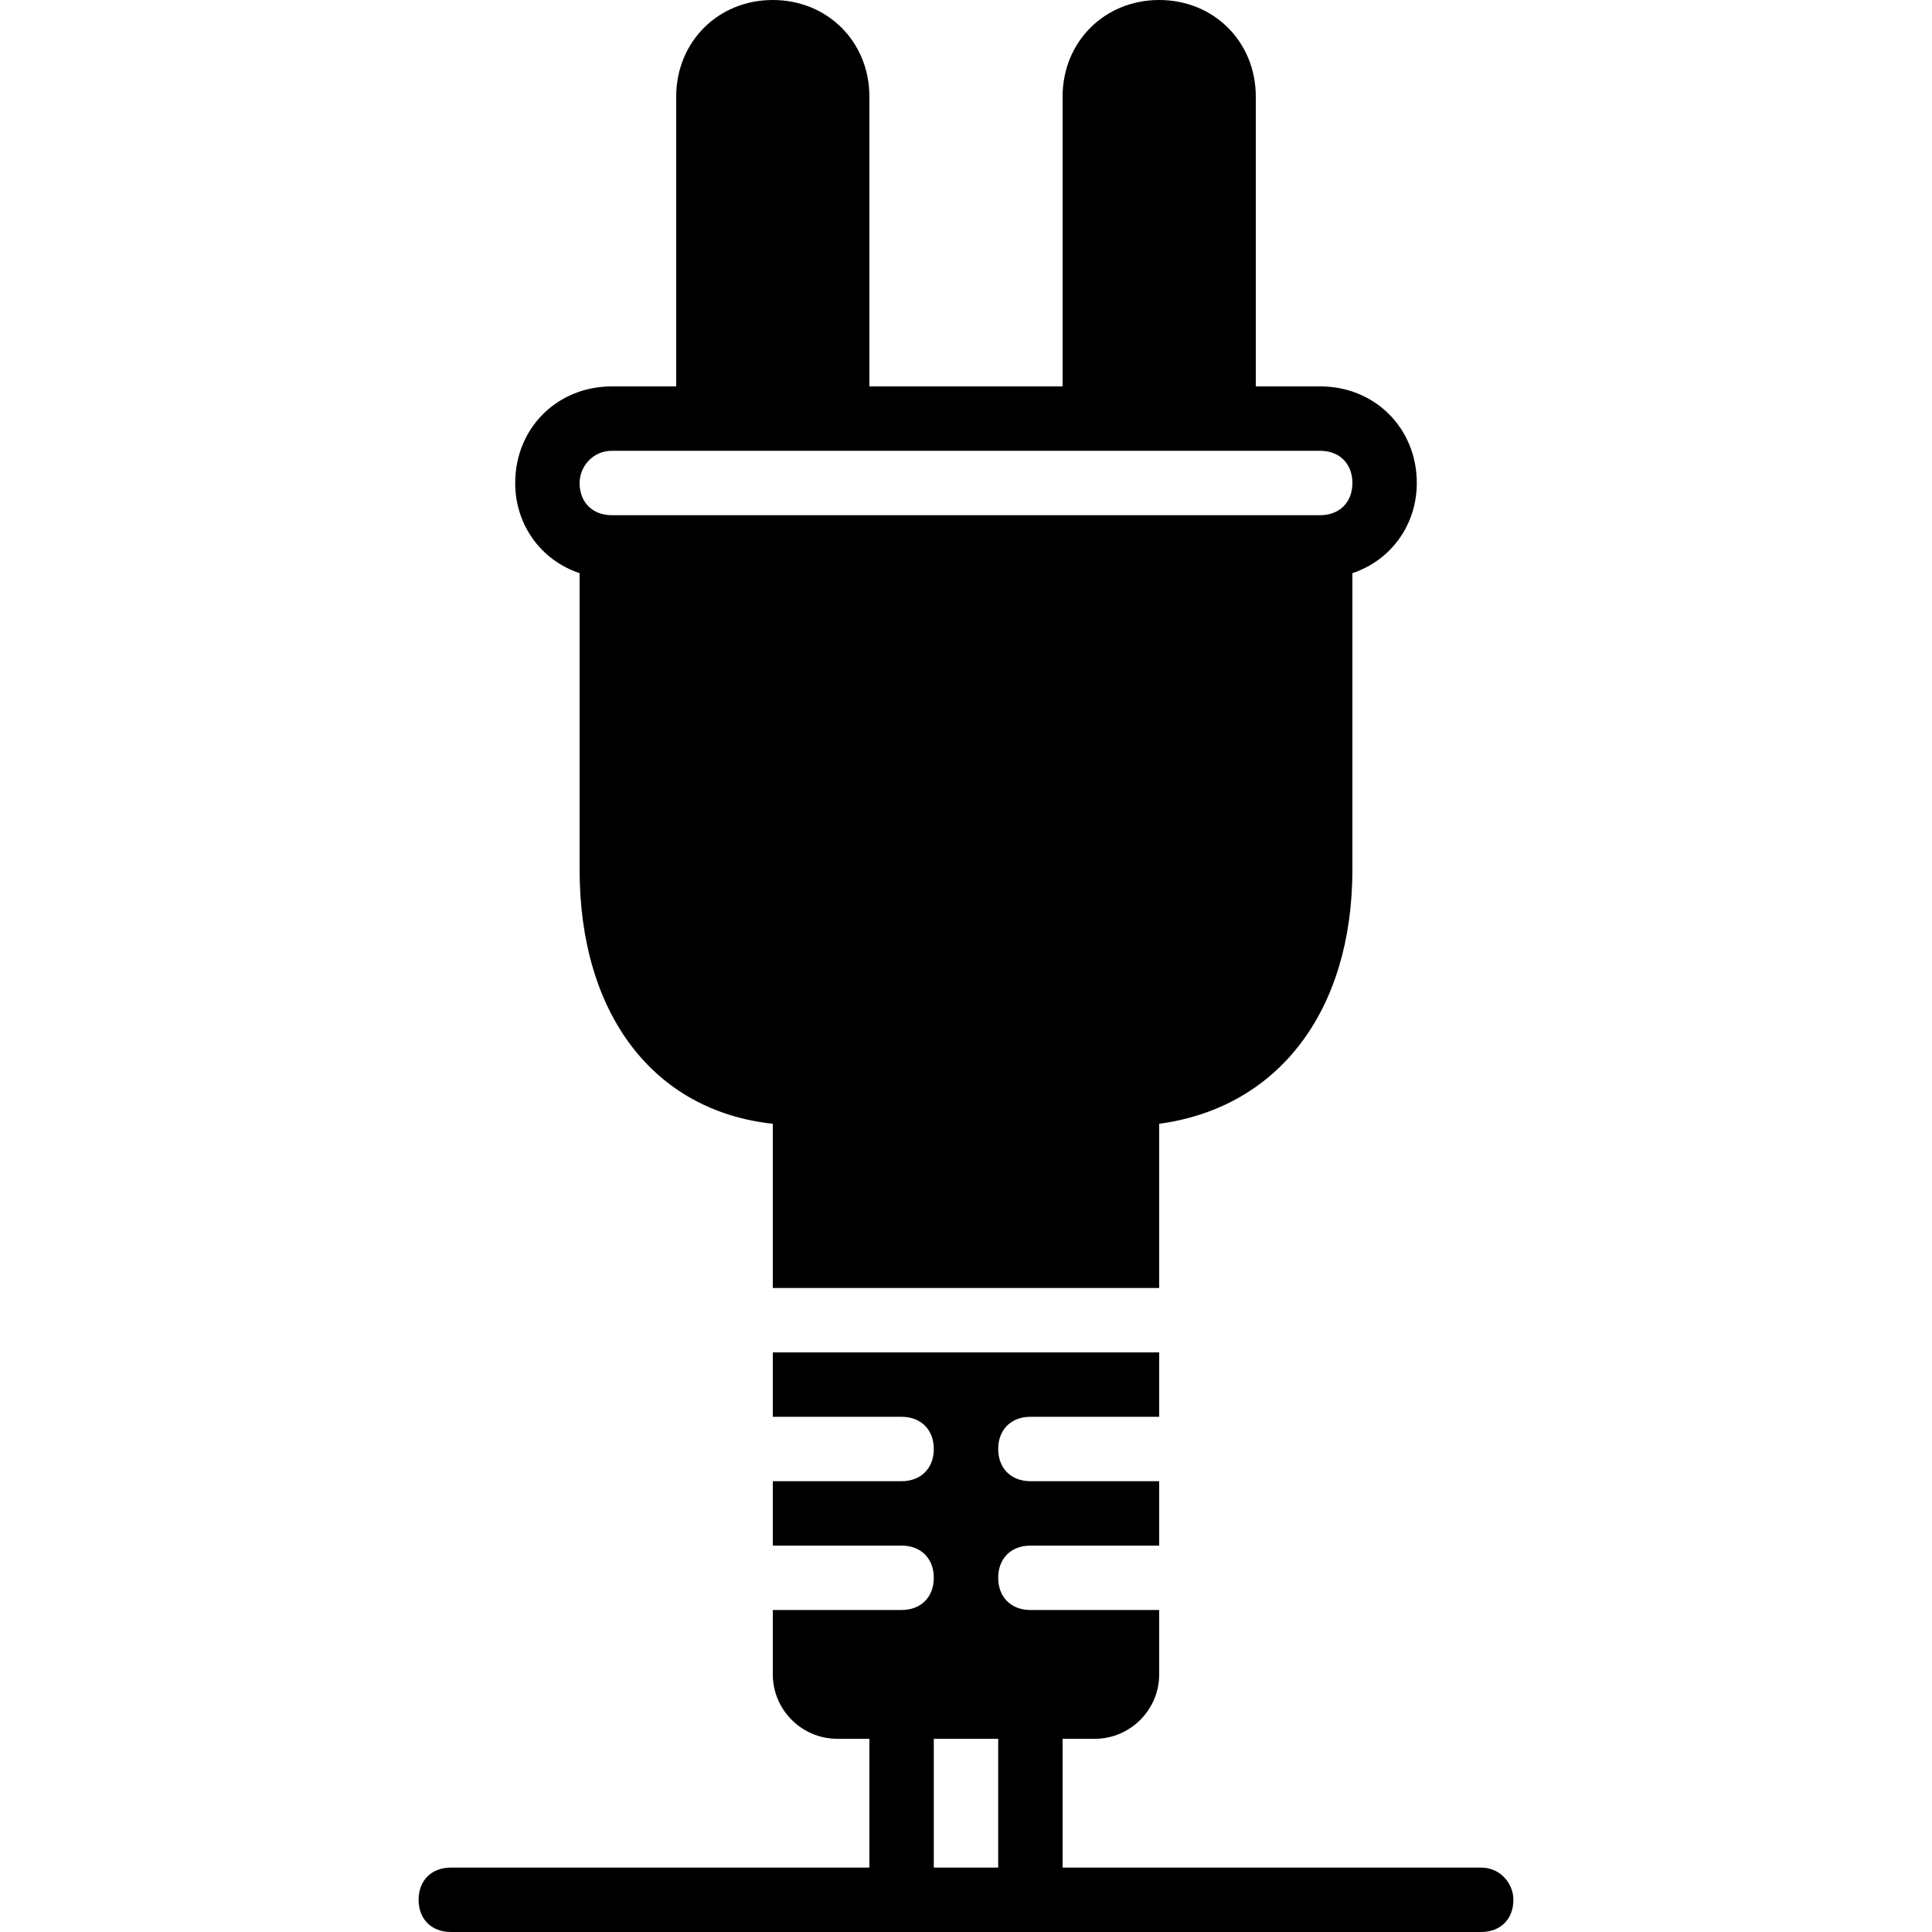 <?xml version="1.0" encoding="iso-8859-1"?>
<!-- Uploaded to: SVG Repo, www.svgrepo.com, Generator: SVG Repo Mixer Tools -->
<svg fill="#000000" height="800px" width="800px" version="1.1" id="Layer_1" xmlns="http://www.w3.org/2000/svg" xmlns:xlink="http://www.w3.org/1999/xlink" 
	 viewBox="0 0 503.607 503.607" xml:space="preserve">
<g>
	<g>
		<path d="M344.131,100.721h-16.787V25.18c0-14.269-10.911-25.18-25.18-25.18s-25.18,10.911-25.18,25.18v75.541h-50.361V25.18
			c0-14.269-10.911-25.18-25.18-25.18s-25.18,10.911-25.18,25.18v75.541h-16.787c-14.269,0-25.18,10.911-25.18,25.18
			c0,10.911,6.715,20.144,16.787,23.502v77.22c0,37.771,19.305,62.951,50.361,66.308v42.807h100.721v-42.807
			c31.056-4.197,50.361-29.377,50.361-66.308v-77.22c10.072-3.357,16.787-12.59,16.787-23.502
			C369.311,111.633,358.4,100.721,344.131,100.721z M344.131,134.295H159.475c-5.036,0-8.393-3.357-8.393-8.393
			c0-4.197,3.357-8.393,8.393-8.393h25.18h33.574h67.148h33.574h25.18c5.036,0,8.393,3.357,8.393,8.393
			S349.167,134.295,344.131,134.295z"/>
	</g>
</g>
<g>
	<g>
		<path d="M386.098,486.82H276.984v-33.574h8.393c9.233,0,16.787-7.554,16.787-16.787v-16.787H268.59
			c-5.036,0-8.393-3.357-8.393-8.393s3.357-8.393,8.393-8.393h33.574v-16.787H268.59c-5.036,0-8.393-3.357-8.393-8.393
			c0-5.036,3.357-8.393,8.393-8.393h33.574v-16.787H201.443v16.787h33.574c5.036,0,8.393,3.357,8.393,8.393
			c0,5.036-3.357,8.393-8.393,8.393h-33.574v16.787h33.574c5.036,0,8.393,3.357,8.393,8.393s-3.357,8.393-8.393,8.393h-33.574
			v16.787c0,9.233,7.554,16.787,16.787,16.787h8.393v33.574H117.508c-5.036,0-8.393,3.357-8.393,8.393
			c0,5.036,3.357,8.393,8.393,8.393h117.508h33.574h117.508c5.036,0,8.393-3.357,8.393-8.393
			C394.492,491.016,391.134,486.82,386.098,486.82z M260.197,486.82H243.41v-33.574h16.787V486.82z"/>
	</g>
</g>
</svg>